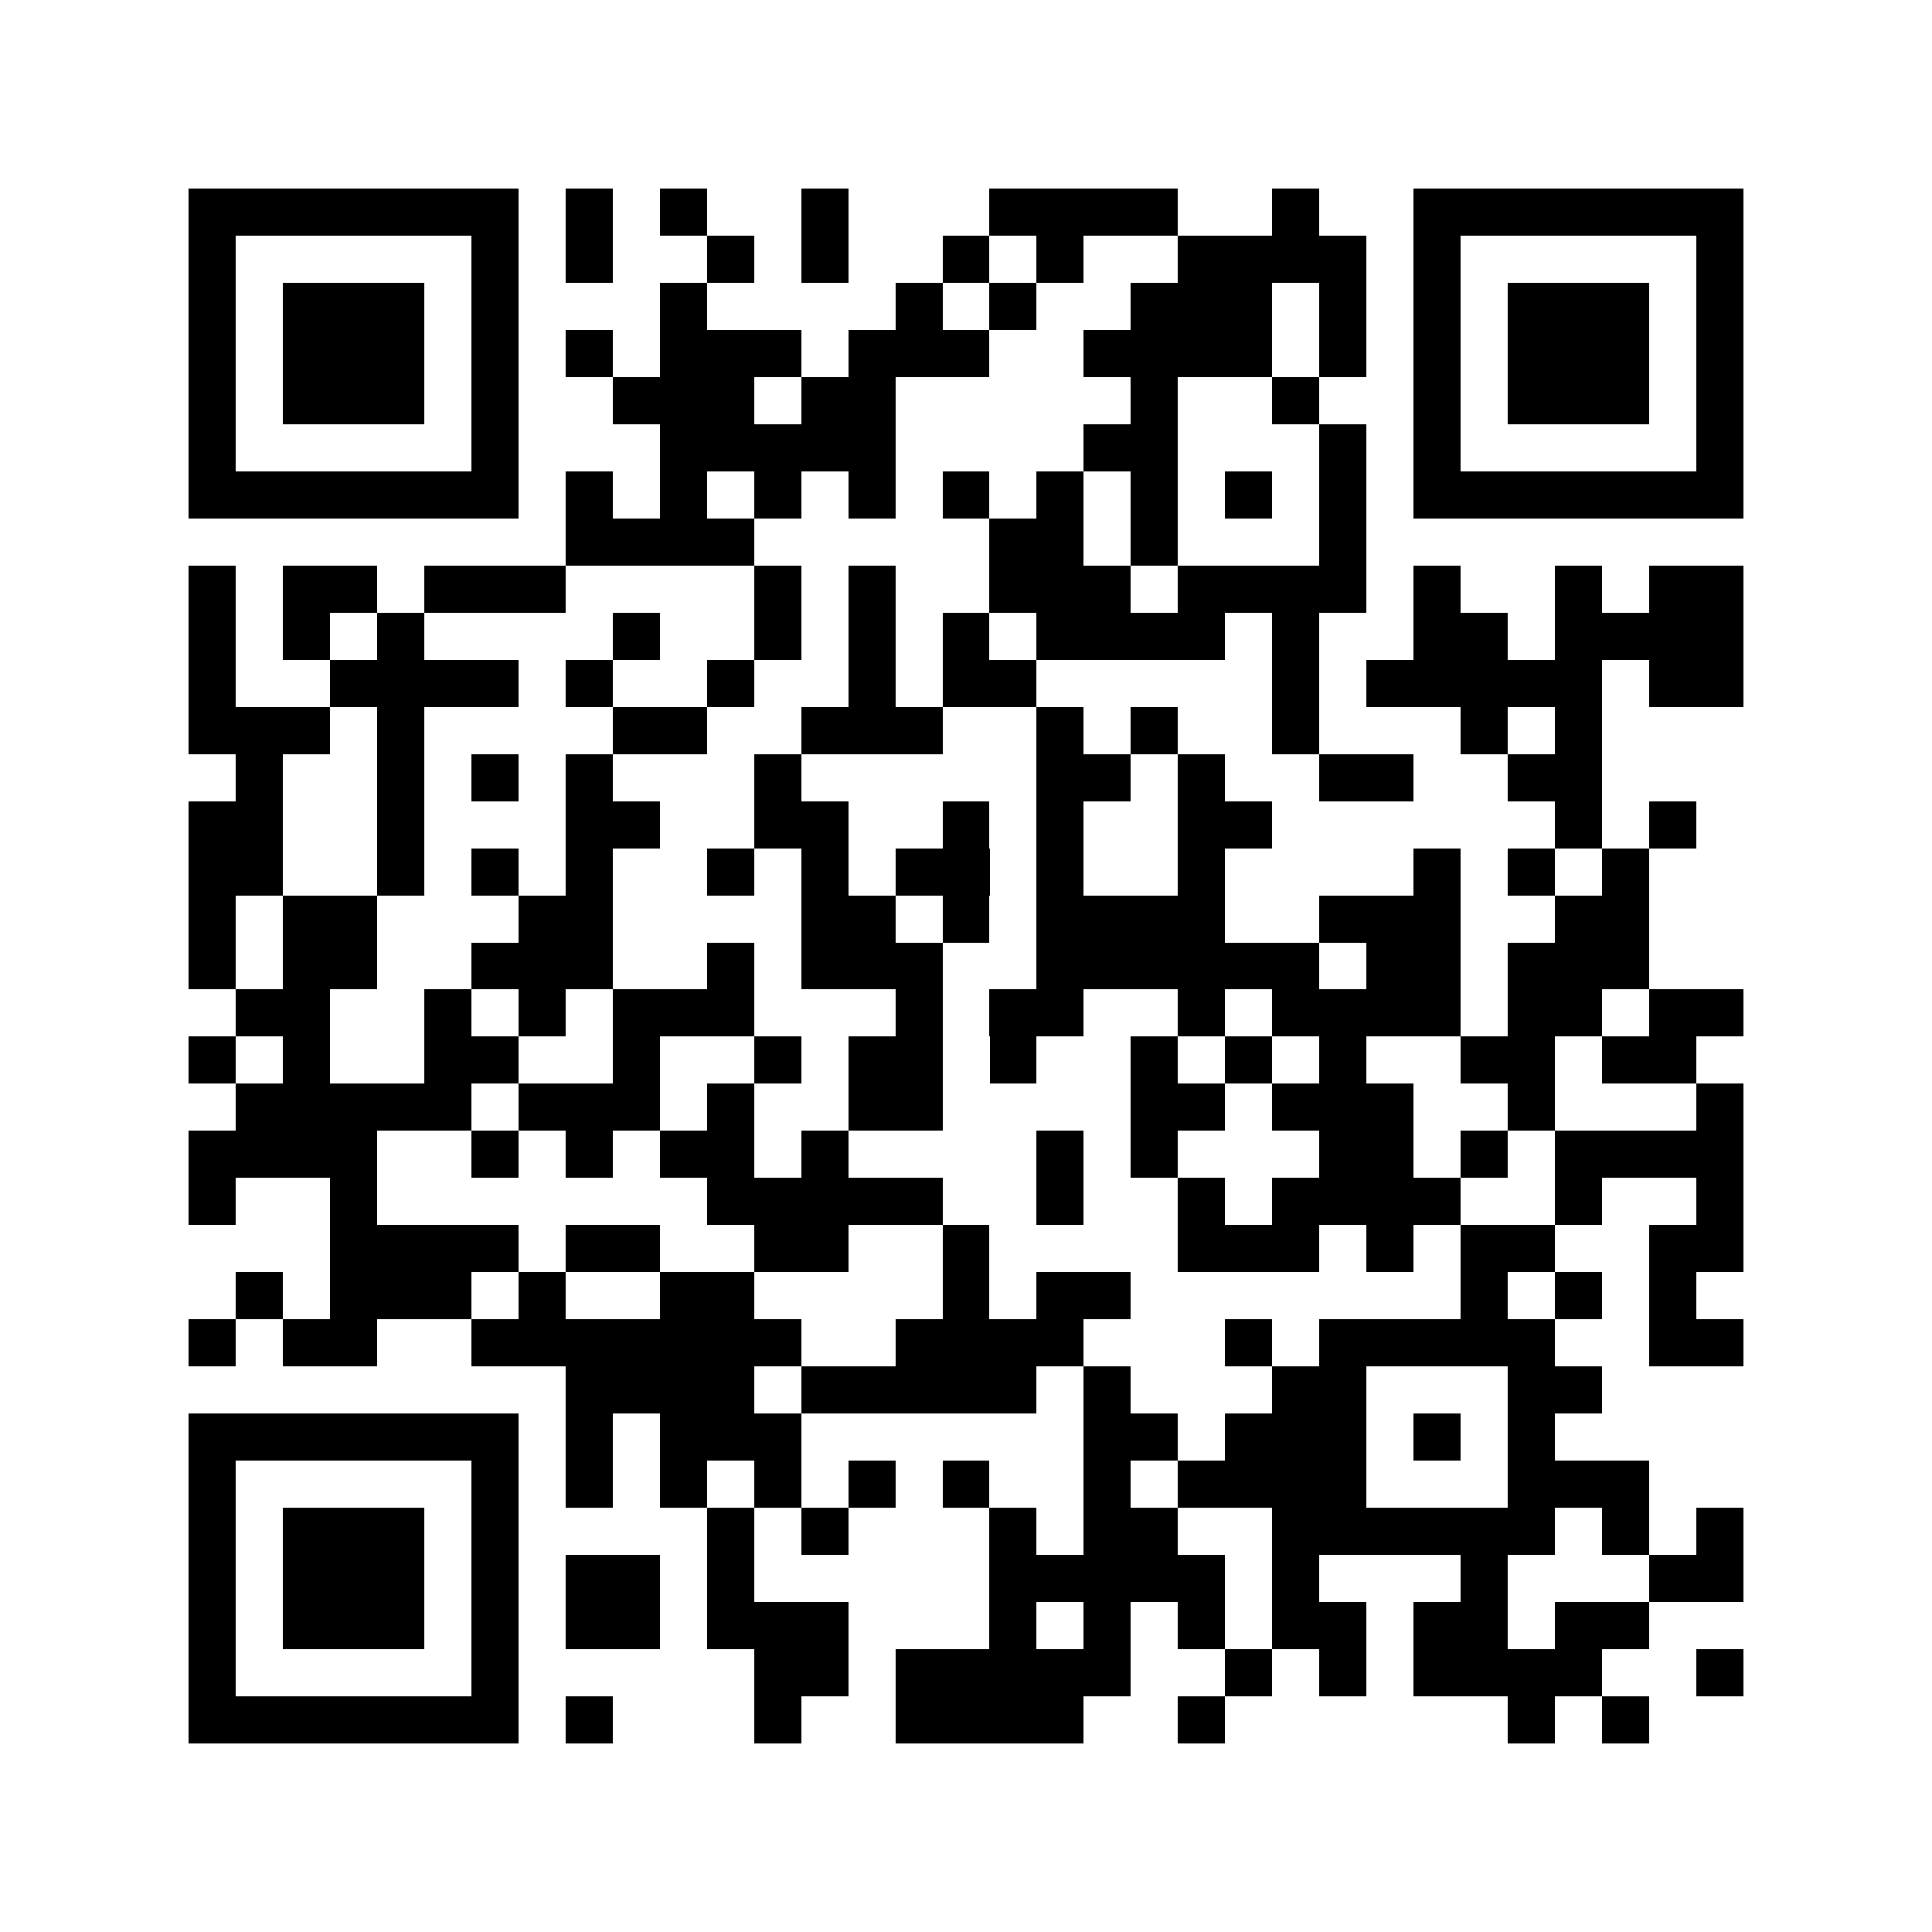 <svg xmlns="http://www.w3.org/2000/svg" width="150" height="150" viewBox="0 0 41 41" shape-rendering="crispEdges"><path fill="#ffffff" d="M0 0h41v41H0z"/><path stroke="#000000" d="M4 4.5h7m1 0h1m1 0h1m2 0h1m3 0h4m2 0h1m2 0h7M4 5.5h1m5 0h1m1 0h1m2 0h1m1 0h1m2 0h1m1 0h1m2 0h4m1 0h1m5 0h1M4 6.5h1m1 0h3m1 0h1m3 0h1m4 0h1m1 0h1m2 0h3m1 0h1m1 0h1m1 0h3m1 0h1M4 7.5h1m1 0h3m1 0h1m1 0h1m1 0h3m1 0h3m2 0h4m1 0h1m1 0h1m1 0h3m1 0h1M4 8.5h1m1 0h3m1 0h1m2 0h3m1 0h2m5 0h1m2 0h1m2 0h1m1 0h3m1 0h1M4 9.5h1m5 0h1m3 0h5m4 0h2m3 0h1m1 0h1m5 0h1M4 10.5h7m1 0h1m1 0h1m1 0h1m1 0h1m1 0h1m1 0h1m1 0h1m1 0h1m1 0h1m1 0h7M12 11.5h4m5 0h2m1 0h1m3 0h1M4 12.5h1m1 0h2m1 0h3m4 0h1m1 0h1m2 0h3m1 0h4m1 0h1m2 0h1m1 0h2M4 13.5h1m1 0h1m1 0h1m4 0h1m2 0h1m1 0h1m1 0h1m1 0h4m1 0h1m2 0h2m1 0h4M4 14.5h1m2 0h4m1 0h1m2 0h1m2 0h1m1 0h2m5 0h1m1 0h5m1 0h2M4 15.5h3m1 0h1m4 0h2m2 0h3m2 0h1m1 0h1m2 0h1m3 0h1m1 0h1M5 16.5h1m2 0h1m1 0h1m1 0h1m3 0h1m5 0h2m1 0h1m2 0h2m2 0h2M4 17.5h2m2 0h1m3 0h2m2 0h2m2 0h1m1 0h1m2 0h2m6 0h1m1 0h1M4 18.5h2m2 0h1m1 0h1m1 0h1m2 0h1m1 0h1m1 0h2m1 0h1m2 0h1m4 0h1m1 0h1m1 0h1M4 19.5h1m1 0h2m3 0h2m4 0h2m1 0h1m1 0h4m2 0h3m2 0h2M4 20.5h1m1 0h2m2 0h3m2 0h1m1 0h3m2 0h6m1 0h2m1 0h3M5 21.5h2m2 0h1m1 0h1m1 0h3m3 0h1m1 0h2m2 0h1m1 0h4m1 0h2m1 0h2M4 22.5h1m1 0h1m2 0h2m2 0h1m2 0h1m1 0h2m1 0h1m2 0h1m1 0h1m1 0h1m2 0h2m1 0h2M5 23.5h5m1 0h3m1 0h1m2 0h2m4 0h2m1 0h3m2 0h1m3 0h1M4 24.5h4m2 0h1m1 0h1m1 0h2m1 0h1m4 0h1m1 0h1m3 0h2m1 0h1m1 0h4M4 25.5h1m2 0h1m7 0h5m2 0h1m2 0h1m1 0h4m2 0h1m2 0h1M7 26.5h4m1 0h2m2 0h2m2 0h1m4 0h3m1 0h1m1 0h2m2 0h2M5 27.5h1m1 0h3m1 0h1m2 0h2m4 0h1m1 0h2m7 0h1m1 0h1m1 0h1M4 28.5h1m1 0h2m2 0h7m2 0h4m3 0h1m1 0h5m2 0h2M12 29.5h4m1 0h5m1 0h1m3 0h2m3 0h2M4 30.5h7m1 0h1m1 0h3m6 0h2m1 0h3m1 0h1m1 0h1M4 31.5h1m5 0h1m1 0h1m1 0h1m1 0h1m1 0h1m1 0h1m2 0h1m1 0h4m3 0h3M4 32.5h1m1 0h3m1 0h1m4 0h1m1 0h1m3 0h1m1 0h2m2 0h6m1 0h1m1 0h1M4 33.5h1m1 0h3m1 0h1m1 0h2m1 0h1m5 0h5m1 0h1m3 0h1m3 0h2M4 34.5h1m1 0h3m1 0h1m1 0h2m1 0h3m3 0h1m1 0h1m1 0h1m1 0h2m1 0h2m1 0h2M4 35.5h1m5 0h1m5 0h2m1 0h5m2 0h1m1 0h1m1 0h4m2 0h1M4 36.5h7m1 0h1m3 0h1m2 0h4m2 0h1m6 0h1m1 0h1"/></svg>
